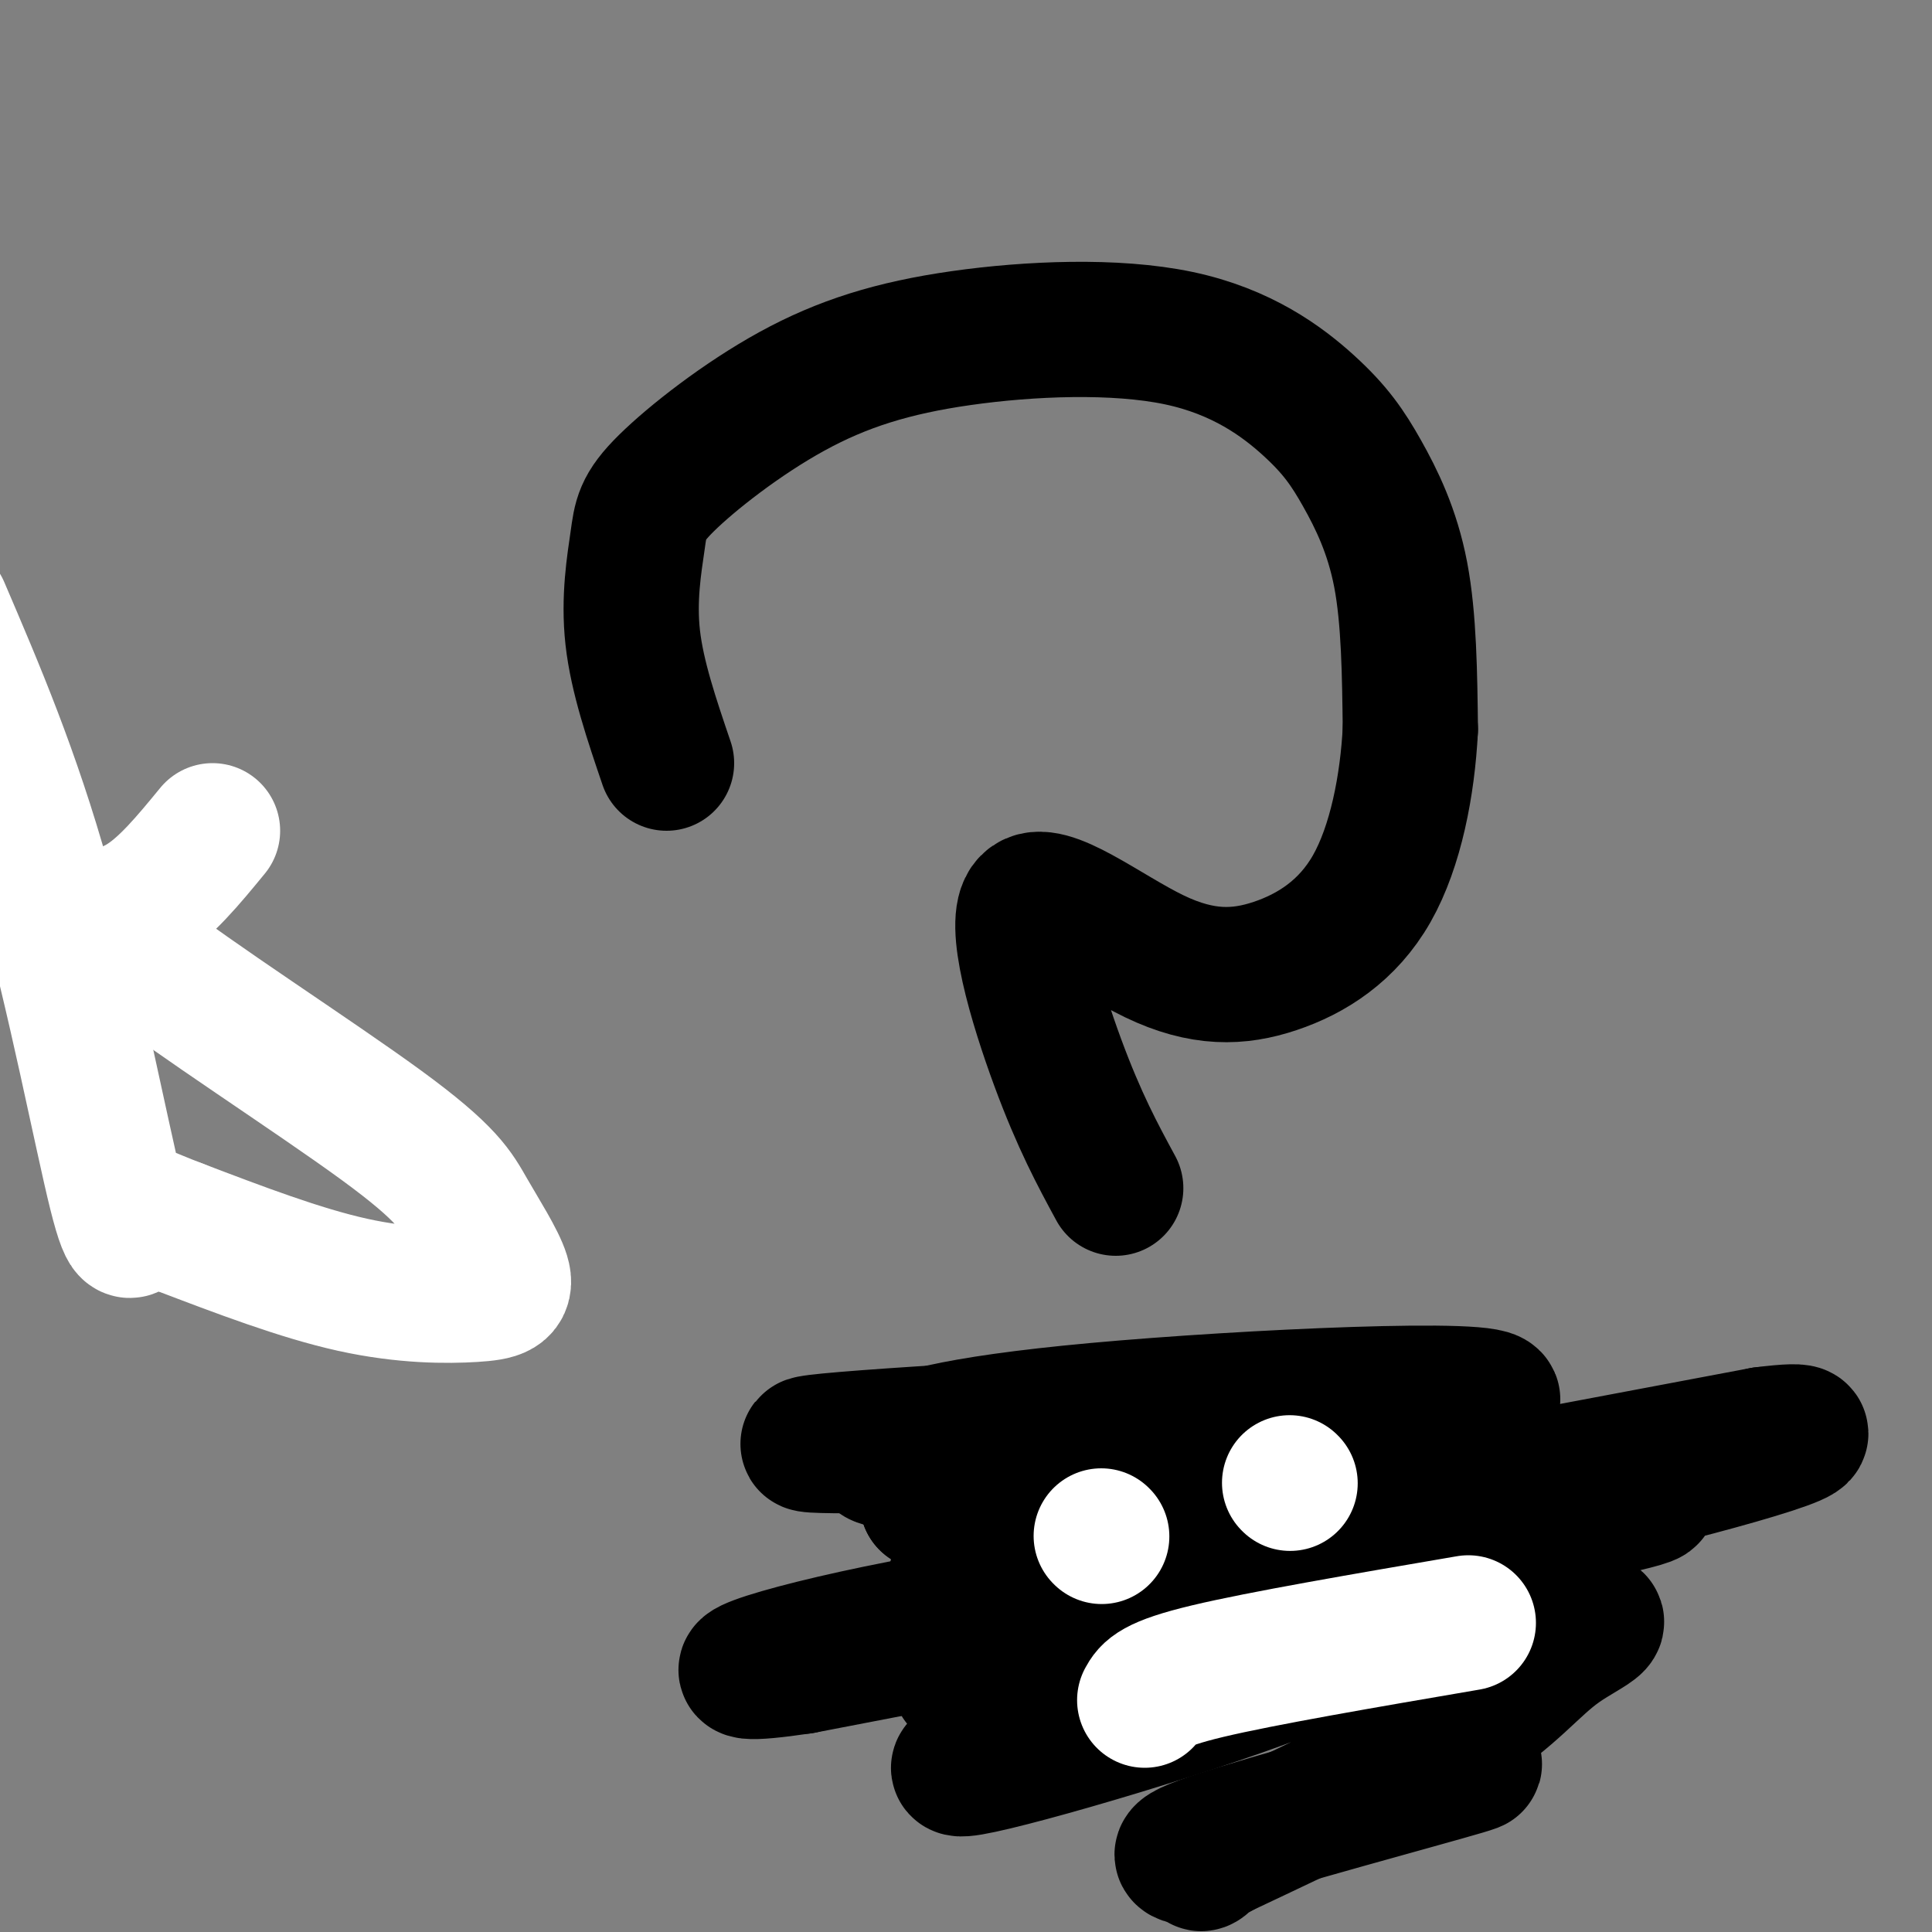 <svg viewBox='0 0 400 400' version='1.1' xmlns='http://www.w3.org/2000/svg' xmlns:xlink='http://www.w3.org/1999/xlink'><rect x="0" y="0" width="400" height="400" fill="#808080" stroke="none"/><g fill='none' stroke='#000000' stroke-width='28' stroke-linecap='round' stroke-linejoin='round'><path d='M138,158c-3.047,-8.956 -6.095,-17.912 -7,-26c-0.905,-8.088 0.331,-15.310 1,-20c0.669,-4.690 0.770,-6.850 6,-12c5.230,-5.150 15.588,-13.290 26,-19c10.412,-5.710 20.877,-8.990 35,-11c14.123,-2.010 31.903,-2.751 45,0c13.097,2.751 21.511,8.995 27,14c5.489,5.005 8.055,8.771 11,14c2.945,5.229 6.270,11.923 8,21c1.730,9.077 1.865,20.539 2,32'/><path d='M292,151c-0.578,11.501 -3.023,24.253 -8,33c-4.977,8.747 -12.486,13.487 -20,16c-7.514,2.513 -15.035,2.797 -25,-2c-9.965,-4.797 -22.375,-14.676 -26,-11c-3.625,3.676 1.536,20.907 6,33c4.464,12.093 8.232,19.046 12,26'/><path d='M231,297c0.000,0.000 0.100,0.100 0.1,0.1'/><path d='M198,301c24.511,0.778 49.022,1.556 45,2c-4.022,0.444 -36.578,0.556 -51,0c-14.422,-0.556 -10.711,-1.778 -7,-3'/><path d='M185,300c2.143,-1.905 11.000,-5.167 42,-8c31.000,-2.833 84.143,-5.238 82,-2c-2.143,3.238 -59.571,12.119 -117,21'/><path d='M192,311c3.548,-0.250 70.917,-11.375 71,-15c0.083,-3.625 -67.119,0.250 -88,2c-20.881,1.750 4.560,1.375 30,1'/><path d='M205,299c21.049,0.429 58.673,1.002 75,2c16.327,0.998 11.357,2.423 -16,9c-27.357,6.577 -77.102,18.308 -64,17c13.102,-1.308 89.051,-15.654 165,-30'/><path d='M365,297c21.843,-2.743 -6.050,5.398 -34,12c-27.950,6.602 -55.958,11.664 -73,14c-17.042,2.336 -23.119,1.946 -19,0c4.119,-1.946 18.434,-5.450 37,-8c18.566,-2.550 41.383,-4.148 55,-5c13.617,-0.852 18.033,-0.958 -11,5c-29.033,5.958 -91.517,17.979 -154,30'/><path d='M166,345c-24.074,3.568 -7.260,-2.514 21,-8c28.260,-5.486 67.967,-10.378 89,-12c21.033,-1.622 23.394,0.025 0,6c-23.394,5.975 -72.541,16.279 -77,17c-4.459,0.721 35.771,-8.139 76,-17'/><path d='M275,331c14.099,-3.096 11.347,-2.337 11,0c-0.347,2.337 1.710,6.252 -17,14c-18.710,7.748 -58.189,19.328 -68,21c-9.811,1.672 10.045,-6.566 39,-14c28.955,-7.434 67.009,-14.065 82,-16c14.991,-1.935 6.921,0.825 1,5c-5.921,4.175 -9.692,9.764 -21,17c-11.308,7.236 -30.154,16.118 -49,25'/><path d='M253,383c-7.705,4.308 -2.467,2.577 -4,2c-1.533,-0.577 -9.836,-0.002 2,-4c11.836,-3.998 43.810,-12.571 52,-15c8.190,-2.429 -7.405,1.285 -23,5'/></g>
<g fill='none' stroke='#FFFFFF' stroke-width='28' stroke-linecap='round' stroke-linejoin='round'><path d='M237,352c0.917,-1.667 1.833,-3.333 13,-6c11.167,-2.667 32.583,-6.333 54,-10'/><path d='M228,318c0.000,0.000 0.100,0.100 0.1,0.1'/><path d='M267,307c0.000,0.000 0.100,0.100 0.1,0.1'/><path d='M44,172c-4.953,6.036 -9.906,12.072 -15,15c-5.094,2.928 -10.330,2.750 0,11c10.330,8.250 36.226,24.930 50,35c13.774,10.070 15.426,13.530 18,18c2.574,4.470 6.071,9.951 7,13c0.929,3.049 -0.712,3.667 -6,4c-5.288,0.333 -14.225,0.381 -25,-2c-10.775,-2.381 -23.387,-7.190 -36,-12'/><path d='M37,254c-7.537,-2.845 -8.381,-3.959 -9,-2c-0.619,1.959 -1.013,6.989 -4,-5c-2.987,-11.989 -8.568,-40.997 -15,-64c-6.432,-23.003 -13.716,-40.002 -21,-57'/></g>
</svg>